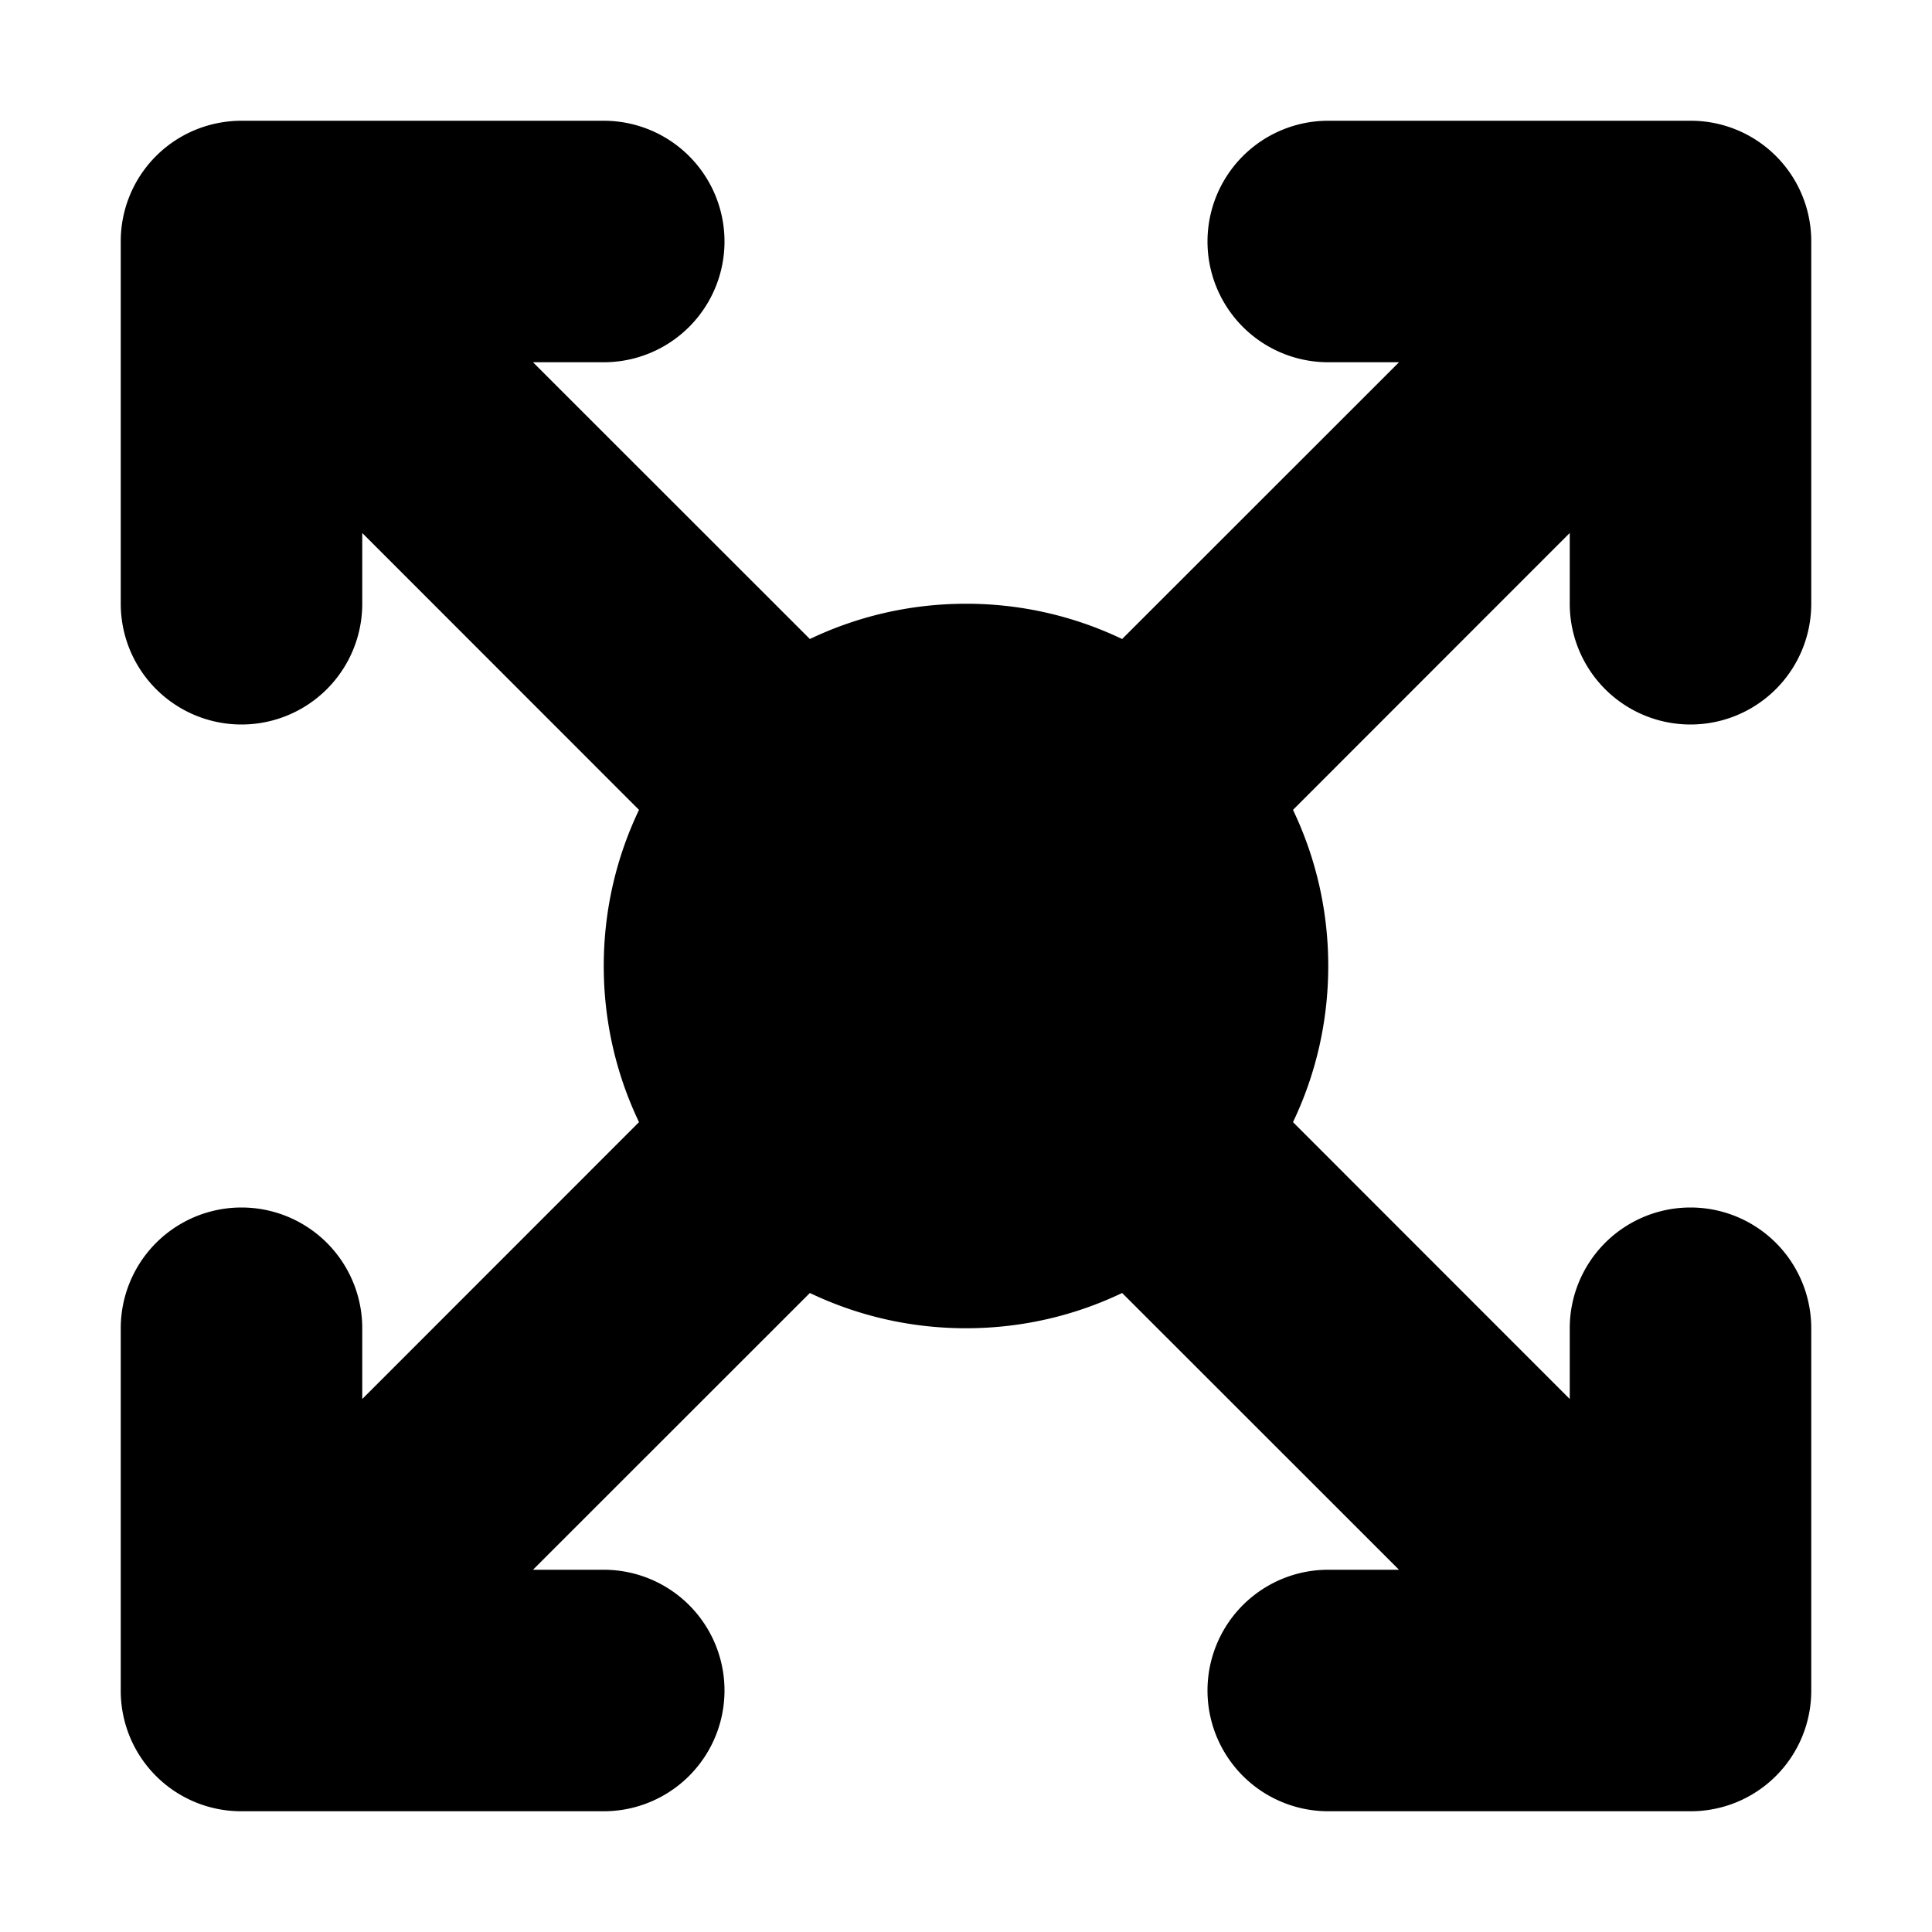 <svg xmlns="http://www.w3.org/2000/svg" fill="none" viewBox="0 0 16 16" class="acv-icon"><path fill="currentColor" d="M1.619 1.075A.997.997 0 0 0 1 2v3a1 1 0 1 0 2 0v-.586l2.292 2.293C5.105 7.098 5 7.537 5 8c0 .463.105.902.292 1.293L3 11.586V11a1 1 0 1 0-2 0v3a.997.997 0 0 0 1 1h3a1 1 0 1 0 0-2h-.586l2.293-2.292c.391.187.83.292 1.293.292.463 0 .902-.105 1.293-.292L11.586 13H11a1 1 0 1 0 0 2h3a.998.998 0 0 0 1-1v-3a1 1 0 1 0-2 0v.586l-2.292-2.293C10.895 8.902 11 8.463 11 8c0-.463-.105-.902-.292-1.293L13 4.414V5a1 1 0 1 0 2 0V1.985A.998.998 0 0 0 14 1h-3a1 1 0 1 0 0 2h.586L9.293 5.292A2.988 2.988 0 0 0 8 5c-.463 0-.902.105-1.293.292L4.414 3H5a1 1 0 1 0 0-2H1.986c-.125.002-.25.027-.367.075Z"/></svg>